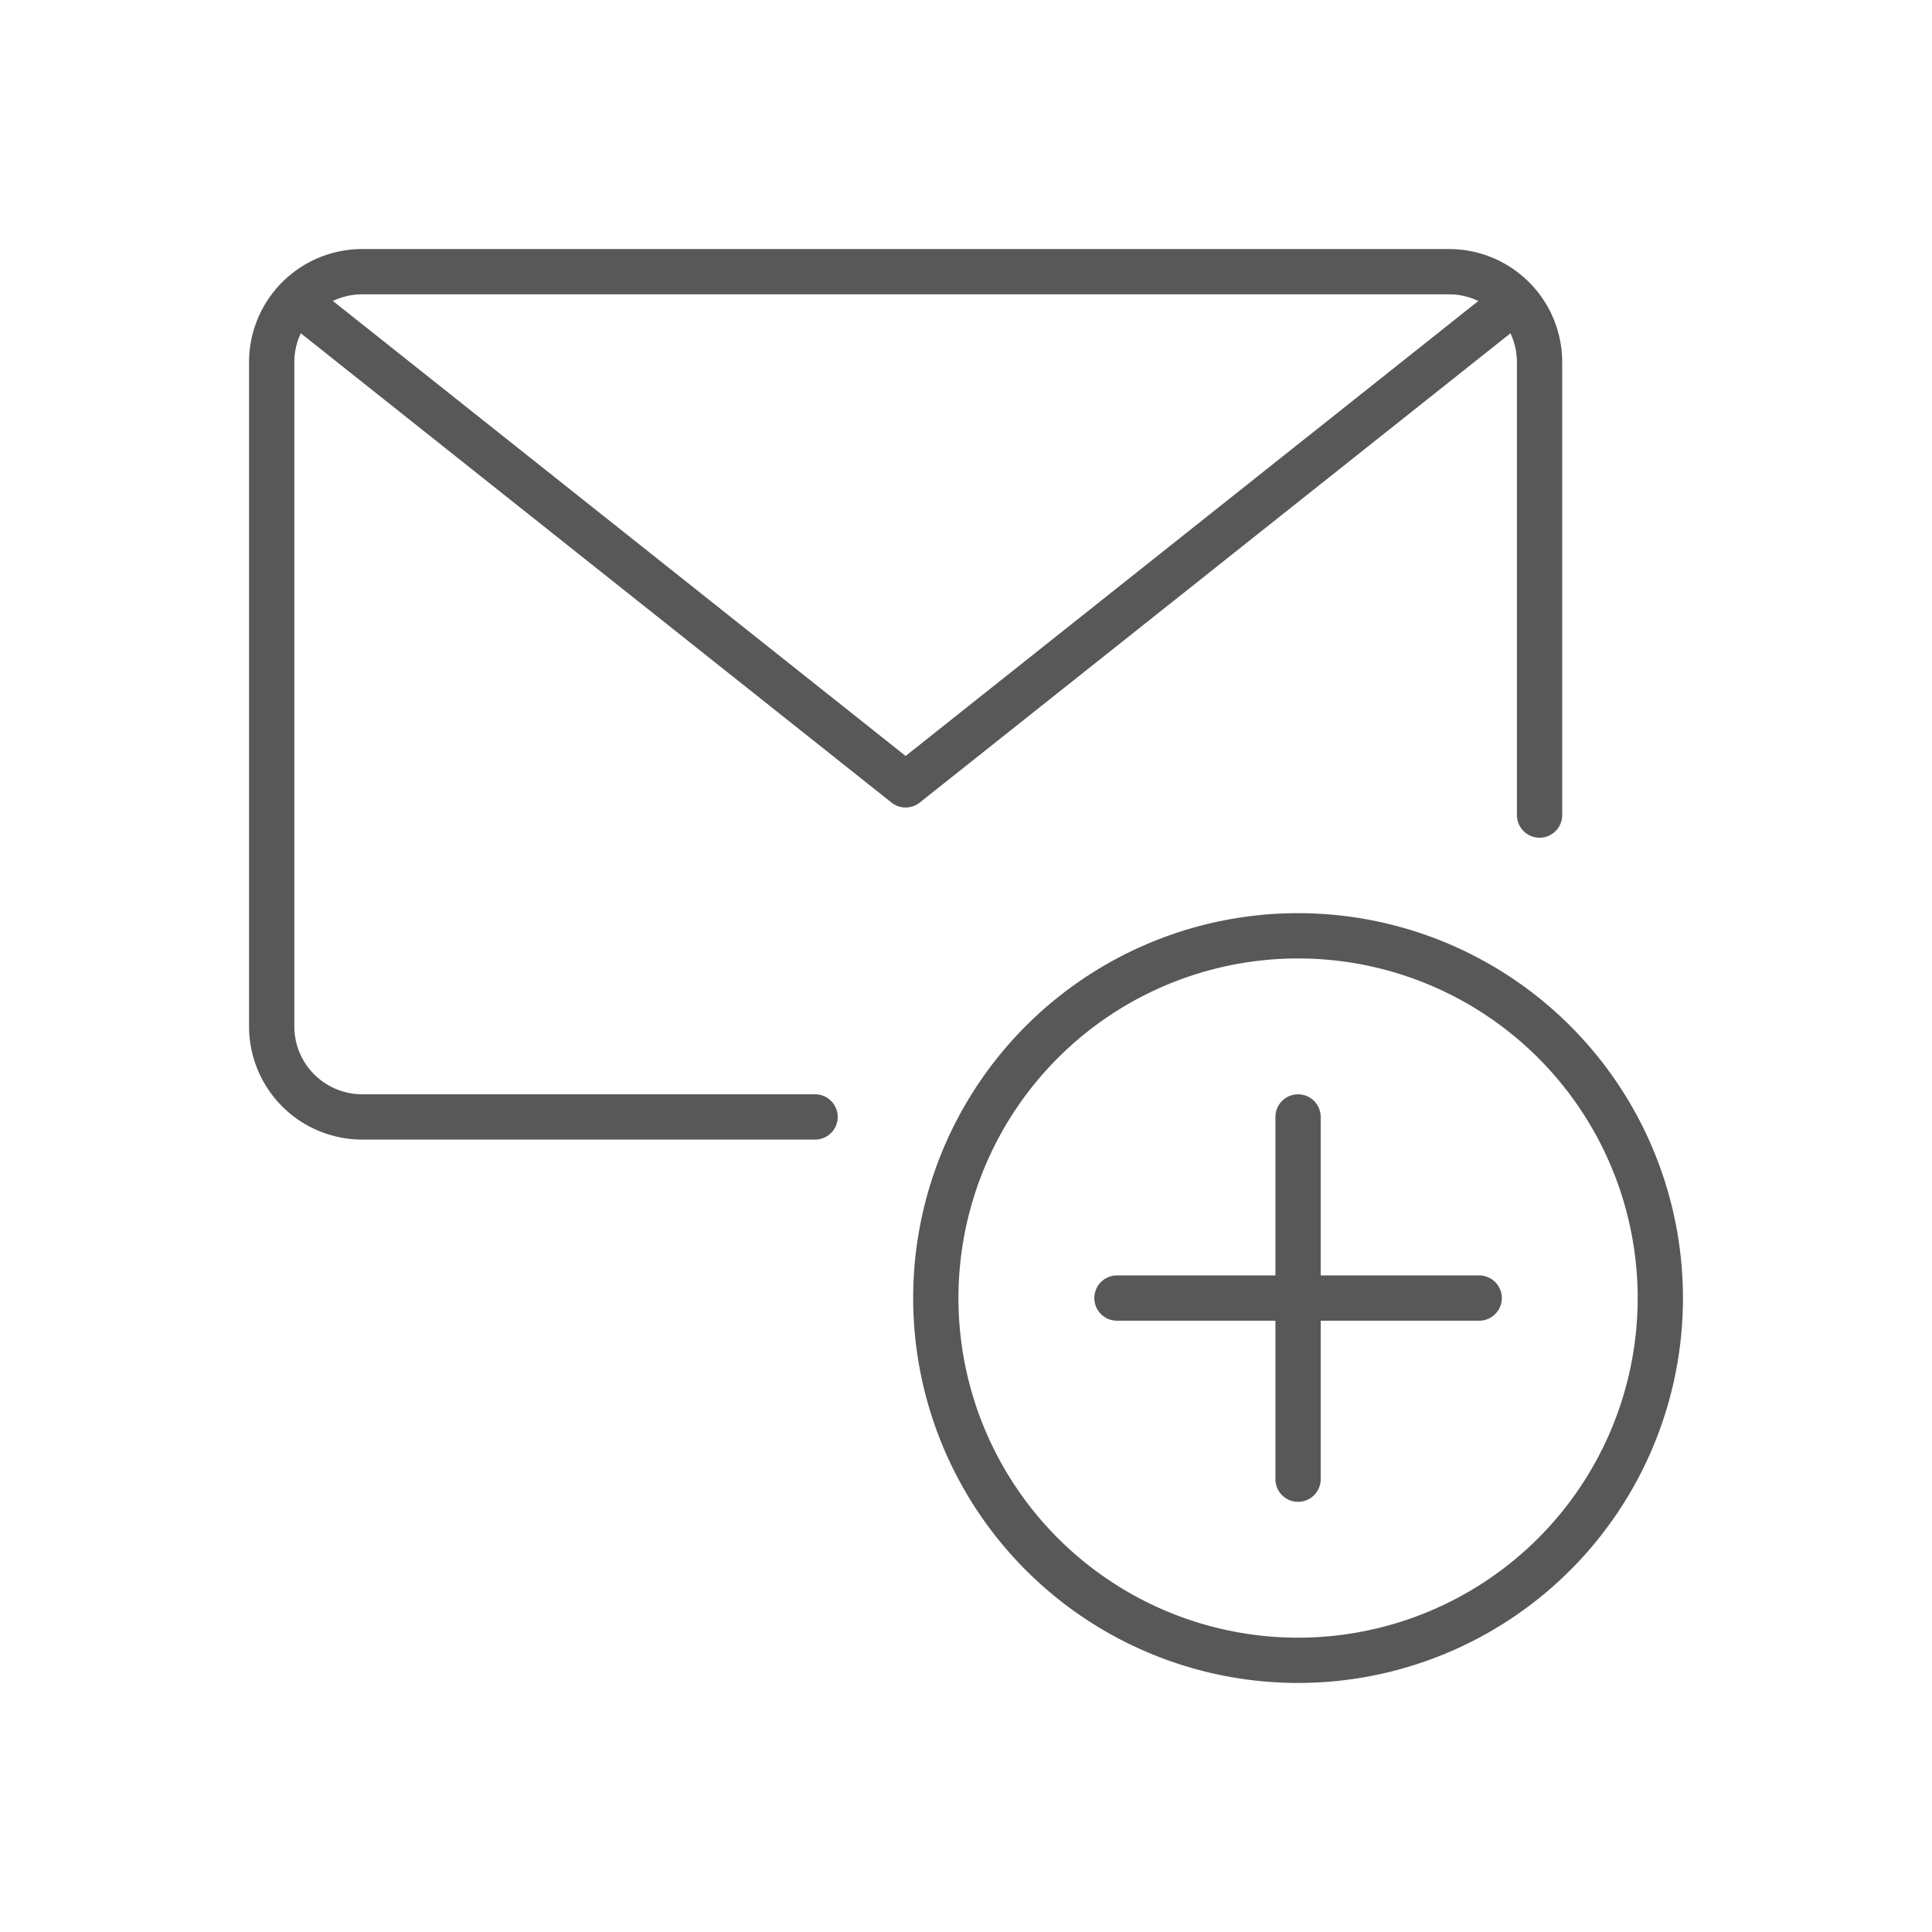 <svg id="TOI" xmlns="http://www.w3.org/2000/svg" viewBox="0 0 32 32"><defs><style>.cls-1{fill:none;stroke:#585858;stroke-linecap:round;stroke-linejoin:round;stroke-width:0.75px;}</style></defs><title>CRM-10</title><path class="cls-1" d="M15.5,21.5a6,6,0,1,0,6-6A6,6,0,0,0,15.5,21.5Z"/><path class="cls-1" d="M21.5,18.5v6"/><path class="cls-1" d="M24.5,21.5h-6"/><path class="cls-1" d="M13.5,18.5H6A1.5,1.5,0,0,1,4.5,17V6A1.5,1.5,0,0,1,6,4.5H24A1.5,1.5,0,0,1,25.5,6v7.5"/><path class="cls-1" d="M25.07,5,15,13,4.93,5"/></svg>